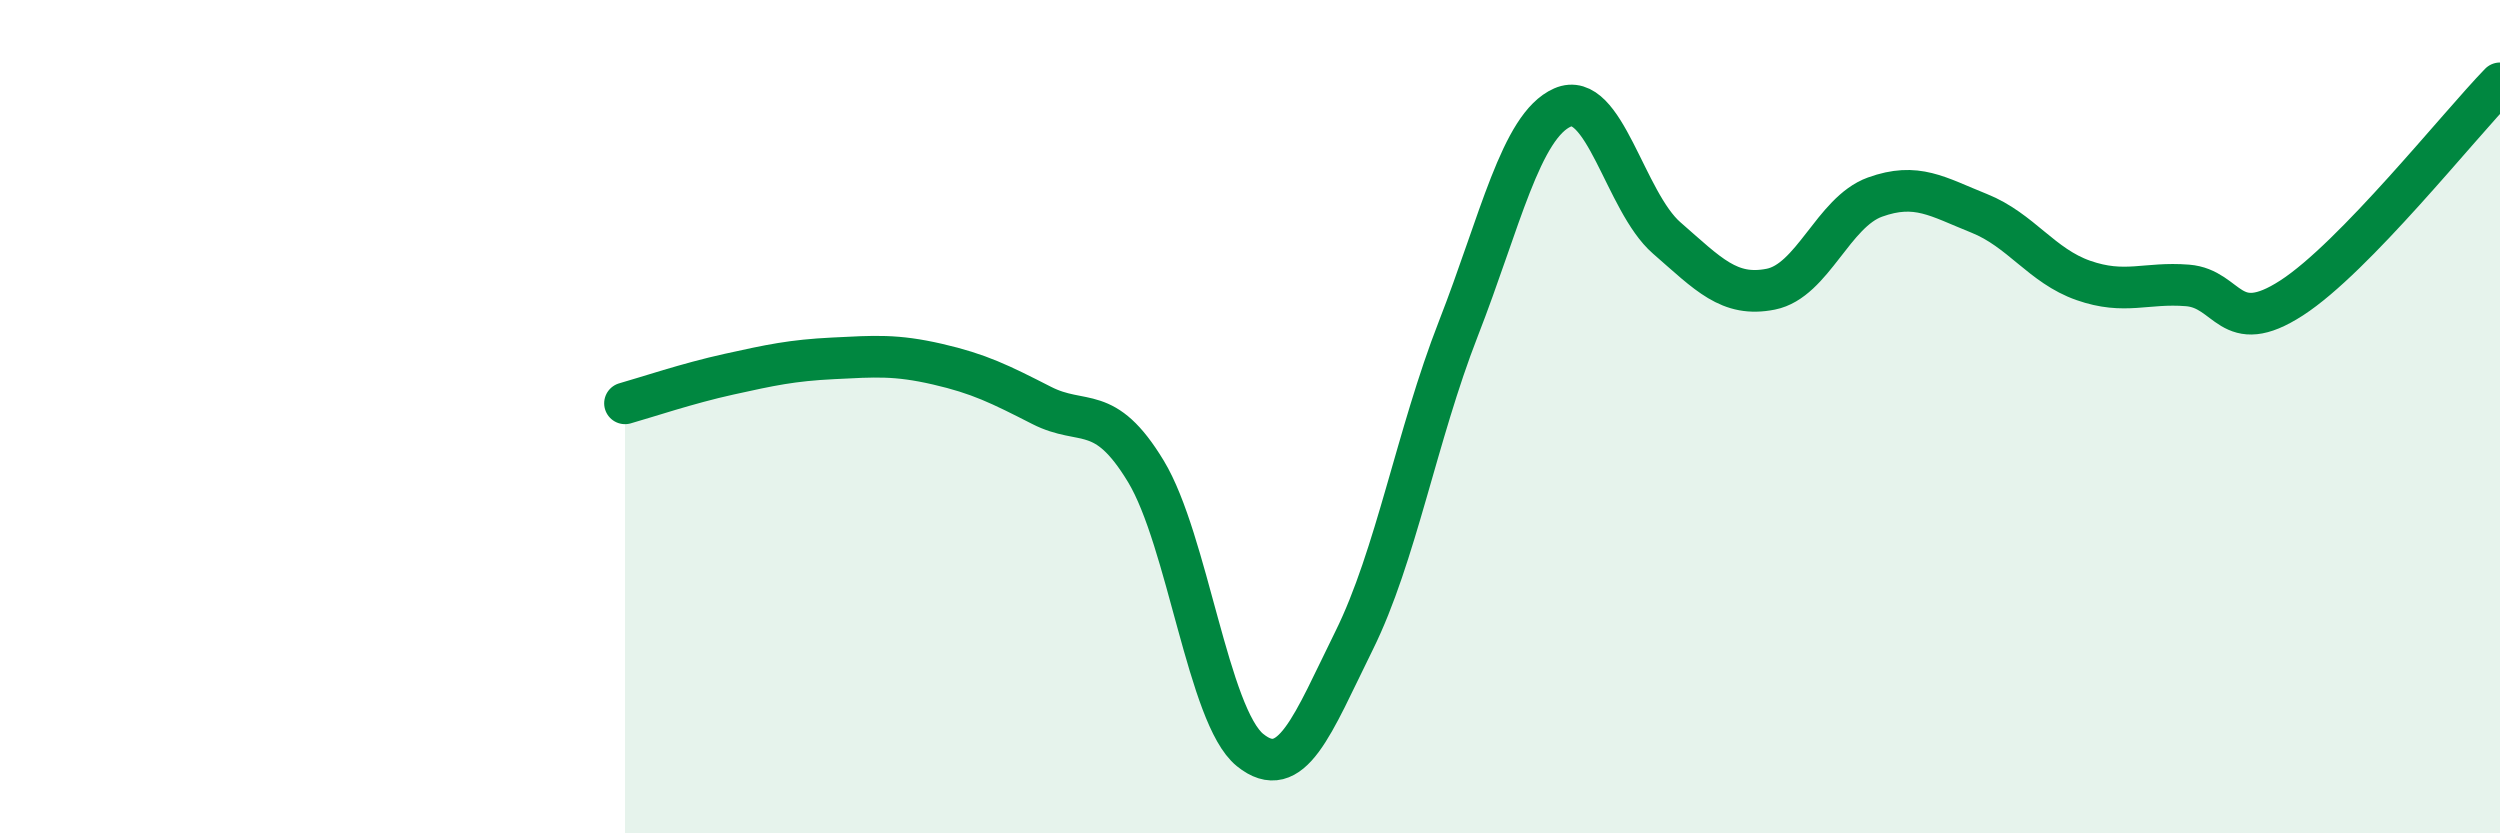
    <svg width="60" height="20" viewBox="0 0 60 20" xmlns="http://www.w3.org/2000/svg">
      <path
        d="M 15,9.68 C 15.5,9.54 16.5,9.2 17.5,8.98 C 18.5,8.76 19,8.65 20,8.6 C 21,8.55 21.5,8.51 22.5,8.74 C 23.5,8.97 24,9.22 25,9.73 C 26,10.24 26.5,9.66 27.5,11.31 C 28.5,12.96 29,17.19 30,18 C 31,18.81 31.5,17.39 32.5,15.37 C 33.5,13.35 34,10.45 35,7.89 C 36,5.33 36.5,3.02 37.5,2.58 C 38.5,2.14 39,4.84 40,5.71 C 41,6.58 41.5,7.14 42.5,6.94 C 43.5,6.74 44,5.09 45,4.73 C 46,4.37 46.5,4.72 47.5,5.12 C 48.5,5.52 49,6.38 50,6.73 C 51,7.08 51.5,6.77 52.5,6.85 C 53.5,6.93 53.5,8.12 55,7.15 C 56.5,6.18 59,3.03 60,2L60 20L15 20Z"
        fill="#008740"
        opacity="0.1"
        stroke-linecap="round"
        stroke-linejoin="round"
      />
      <path
        d="M 15,9.68 C 15.5,9.54 16.5,9.2 17.5,8.98 C 18.5,8.76 19,8.65 20,8.6 C 21,8.55 21.5,8.51 22.5,8.74 C 23.5,8.97 24,9.22 25,9.73 C 26,10.24 26.5,9.66 27.5,11.31 C 28.5,12.96 29,17.19 30,18 C 31,18.81 31.5,17.39 32.5,15.37 C 33.5,13.35 34,10.45 35,7.89 C 36,5.33 36.5,3.02 37.5,2.58 C 38.5,2.14 39,4.84 40,5.71 C 41,6.58 41.5,7.14 42.5,6.94 C 43.5,6.74 44,5.09 45,4.73 C 46,4.37 46.5,4.72 47.5,5.12 C 48.5,5.52 49,6.38 50,6.73 C 51,7.08 51.5,6.77 52.5,6.85 C 53.5,6.93 53.5,8.12 55,7.15 C 56.5,6.18 59,3.03 60,2"
        stroke="#008740"
        stroke-width="1"
        fill="none"
        stroke-linecap="round"
        stroke-linejoin="round"
      />
    </svg>
  